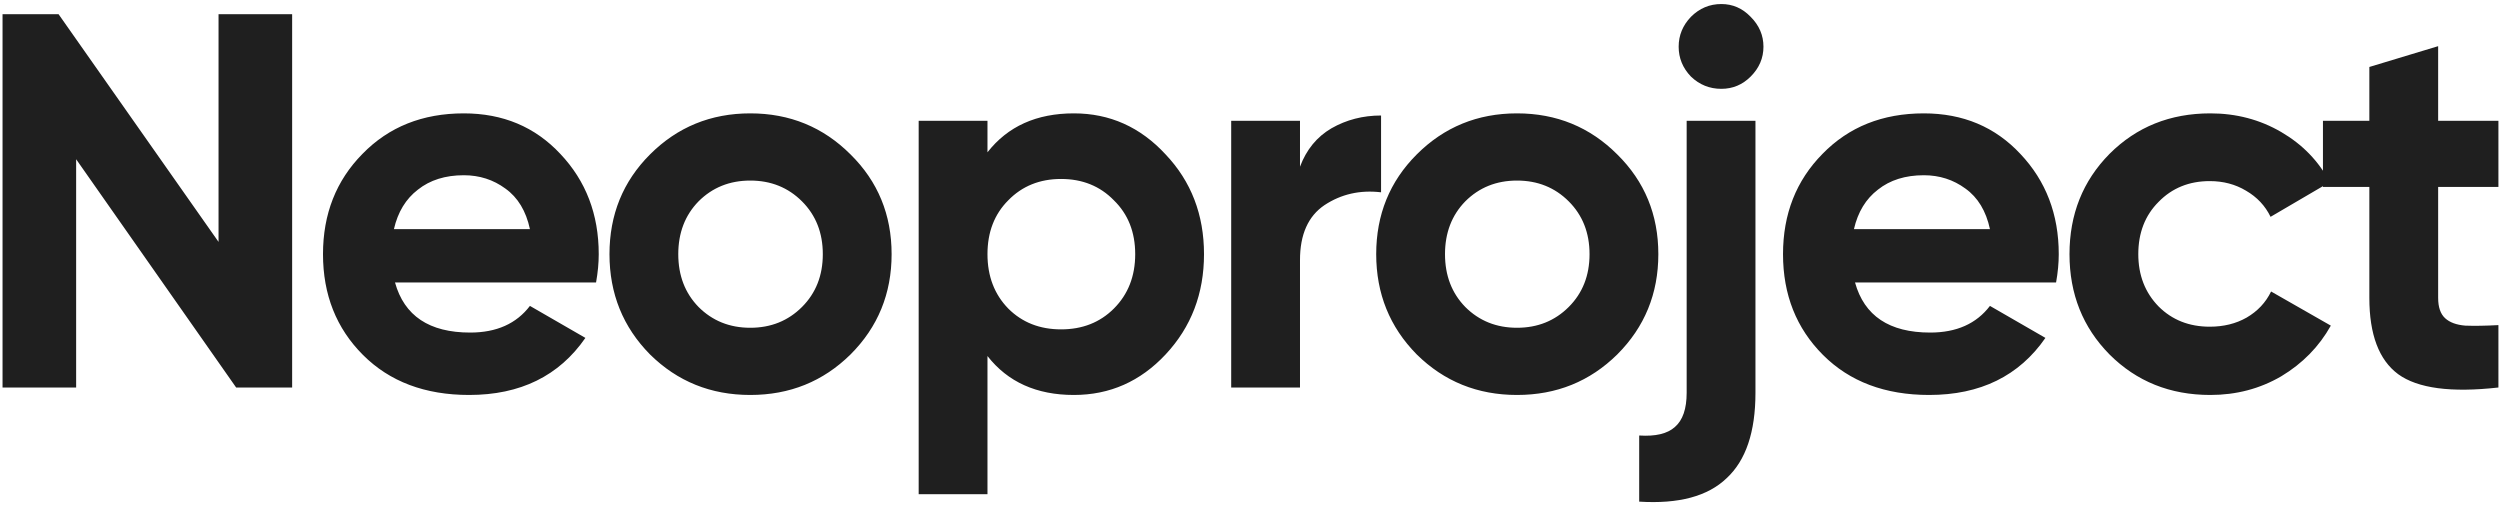 <svg width="600" height="122" viewBox="0 0 600 122" fill="none" xmlns="http://www.w3.org/2000/svg">
<path d="M52.45 3.4H70.114V93H56.674L18.274 38.216V93H0.61V3.4H14.05L52.45 58.056V3.4ZM94.799 67.784C97.018 75.805 103.034 79.816 112.847 79.816C119.162 79.816 123.94 77.683 127.183 73.416L140.495 81.096C134.18 90.227 124.879 94.792 112.591 94.792C102.01 94.792 93.519 91.592 87.119 85.192C80.719 78.792 77.519 70.728 77.519 61C77.519 51.357 80.676 43.336 86.991 36.936C93.306 30.451 101.412 27.208 111.311 27.208C120.698 27.208 128.42 30.451 134.479 36.936C140.623 43.421 143.695 51.443 143.695 61C143.695 63.133 143.482 65.395 143.055 67.784H94.799ZM94.543 54.984H127.183C126.244 50.632 124.282 47.389 121.295 45.256C118.394 43.123 115.066 42.056 111.311 42.056C106.874 42.056 103.204 43.208 100.303 45.512C97.402 47.731 95.482 50.888 94.543 54.984ZM204.13 85.064C197.559 91.549 189.538 94.792 180.066 94.792C170.594 94.792 162.573 91.549 156.002 85.064C149.517 78.493 146.274 70.472 146.274 61C146.274 51.528 149.517 43.549 156.002 37.064C162.573 30.493 170.594 27.208 180.066 27.208C189.538 27.208 197.559 30.493 204.13 37.064C210.701 43.549 213.986 51.528 213.986 61C213.986 70.472 210.701 78.493 204.13 85.064ZM167.65 73.672C170.978 77 175.117 78.664 180.066 78.664C185.015 78.664 189.154 77 192.482 73.672C195.81 70.344 197.474 66.12 197.474 61C197.474 55.88 195.81 51.656 192.482 48.328C189.154 45 185.015 43.336 180.066 43.336C175.117 43.336 170.978 45 167.65 48.328C164.407 51.656 162.786 55.88 162.786 61C162.786 66.12 164.407 70.344 167.65 73.672ZM257.73 27.208C266.349 27.208 273.687 30.493 279.746 37.064C285.89 43.549 288.962 51.528 288.962 61C288.962 70.472 285.89 78.493 279.746 85.064C273.687 91.549 266.349 94.792 257.73 94.792C248.77 94.792 241.858 91.677 236.994 85.448V118.6H220.482V29H236.994V36.552C241.858 30.323 248.77 27.208 257.73 27.208ZM241.986 74.056C245.314 77.384 249.538 79.048 254.658 79.048C259.778 79.048 264.002 77.384 267.33 74.056C270.743 70.643 272.45 66.291 272.45 61C272.45 55.709 270.743 51.4 267.33 48.072C264.002 44.659 259.778 42.952 254.658 42.952C249.538 42.952 245.314 44.659 241.986 48.072C238.658 51.4 236.994 55.709 236.994 61C236.994 66.291 238.658 70.643 241.986 74.056ZM311.999 40.008C313.535 35.912 316.052 32.84 319.551 30.792C323.135 28.744 327.103 27.72 331.455 27.72V46.152C326.42 45.555 321.898 46.579 317.887 49.224C313.962 51.869 311.999 56.264 311.999 62.408V93H295.487V29H311.999V40.008ZM388.145 85.064C381.574 91.549 373.553 94.792 364.081 94.792C354.609 94.792 346.588 91.549 340.017 85.064C333.532 78.493 330.289 70.472 330.289 61C330.289 51.528 333.532 43.549 340.017 37.064C346.588 30.493 354.609 27.208 364.081 27.208C373.553 27.208 381.574 30.493 388.145 37.064C394.716 43.549 398.001 51.528 398.001 61C398.001 70.472 394.716 78.493 388.145 85.064ZM351.665 73.672C354.993 77 359.132 78.664 364.081 78.664C369.03 78.664 373.169 77 376.497 73.672C379.825 70.344 381.489 66.12 381.489 61C381.489 55.88 379.825 51.656 376.497 48.328C373.169 45 369.03 43.336 364.081 43.336C359.132 43.336 354.993 45 351.665 48.328C348.422 51.656 346.801 55.88 346.801 61C346.801 66.12 348.422 70.344 351.665 73.672ZM413.118 21.32C410.302 21.32 407.87 20.339 405.822 18.376C403.859 16.328 402.878 13.939 402.878 11.208C402.878 8.477 403.859 6.088 405.822 4.04C407.87 1.992 410.302 0.968 413.118 0.968C415.849 0.968 418.195 1.992 420.158 4.04C422.206 6.088 423.23 8.477 423.23 11.208C423.23 13.939 422.206 16.328 420.158 18.376C418.195 20.339 415.849 21.32 413.118 21.32ZM404.798 94.28V29H421.31V94.28C421.31 103.667 419.006 110.493 414.398 114.76C409.875 119.112 402.878 120.989 393.406 120.392V104.52C397.331 104.776 400.19 104.093 401.982 102.472C403.859 100.851 404.798 98.12 404.798 94.28ZM445.204 67.784C447.423 75.805 453.439 79.816 463.252 79.816C469.567 79.816 474.345 77.683 477.588 73.416L490.9 81.096C484.585 90.227 475.284 94.792 462.996 94.792C452.415 94.792 443.924 91.592 437.524 85.192C431.124 78.792 427.924 70.728 427.924 61C427.924 51.357 431.081 43.336 437.396 36.936C443.711 30.451 451.817 27.208 461.716 27.208C471.103 27.208 478.825 30.451 484.884 36.936C491.028 43.421 494.1 51.443 494.1 61C494.1 63.133 493.887 65.395 493.46 67.784H445.204ZM444.948 54.984H477.588C476.649 50.632 474.687 47.389 471.7 45.256C468.799 43.123 465.471 42.056 461.716 42.056C457.279 42.056 453.609 43.208 450.708 45.512C447.807 47.731 445.887 50.888 444.948 54.984ZM530.471 94.792C520.828 94.792 512.764 91.549 506.279 85.064C499.879 78.579 496.679 70.557 496.679 61C496.679 51.443 499.879 43.421 506.279 36.936C512.764 30.451 520.828 27.208 530.471 27.208C536.7 27.208 542.375 28.701 547.495 31.688C552.615 34.675 556.498 38.685 559.143 43.72L544.935 52.04C543.655 49.395 541.692 47.304 539.047 45.768C536.487 44.232 533.586 43.464 530.343 43.464C525.394 43.464 521.298 45.128 518.055 48.456C514.812 51.699 513.191 55.88 513.191 61C513.191 66.035 514.812 70.216 518.055 73.544C521.298 76.787 525.394 78.408 530.343 78.408C533.671 78.408 536.615 77.683 539.175 76.232C541.82 74.696 543.783 72.605 545.063 69.96L559.399 78.152C556.583 83.187 552.615 87.24 547.495 90.312C542.375 93.299 536.7 94.792 530.471 94.792ZM599.62 44.872H585.156V71.496C585.156 73.715 585.711 75.336 586.82 76.36C587.929 77.384 589.551 77.981 591.684 78.152C593.817 78.237 596.463 78.195 599.62 78.024V93C588.271 94.28 580.249 93.213 575.556 89.8C570.948 86.387 568.644 80.285 568.644 71.496V44.872H557.508V29H568.644V16.072L585.156 11.08V29H599.62V44.872Z" fill="#1F1F1F"/>
</svg>
